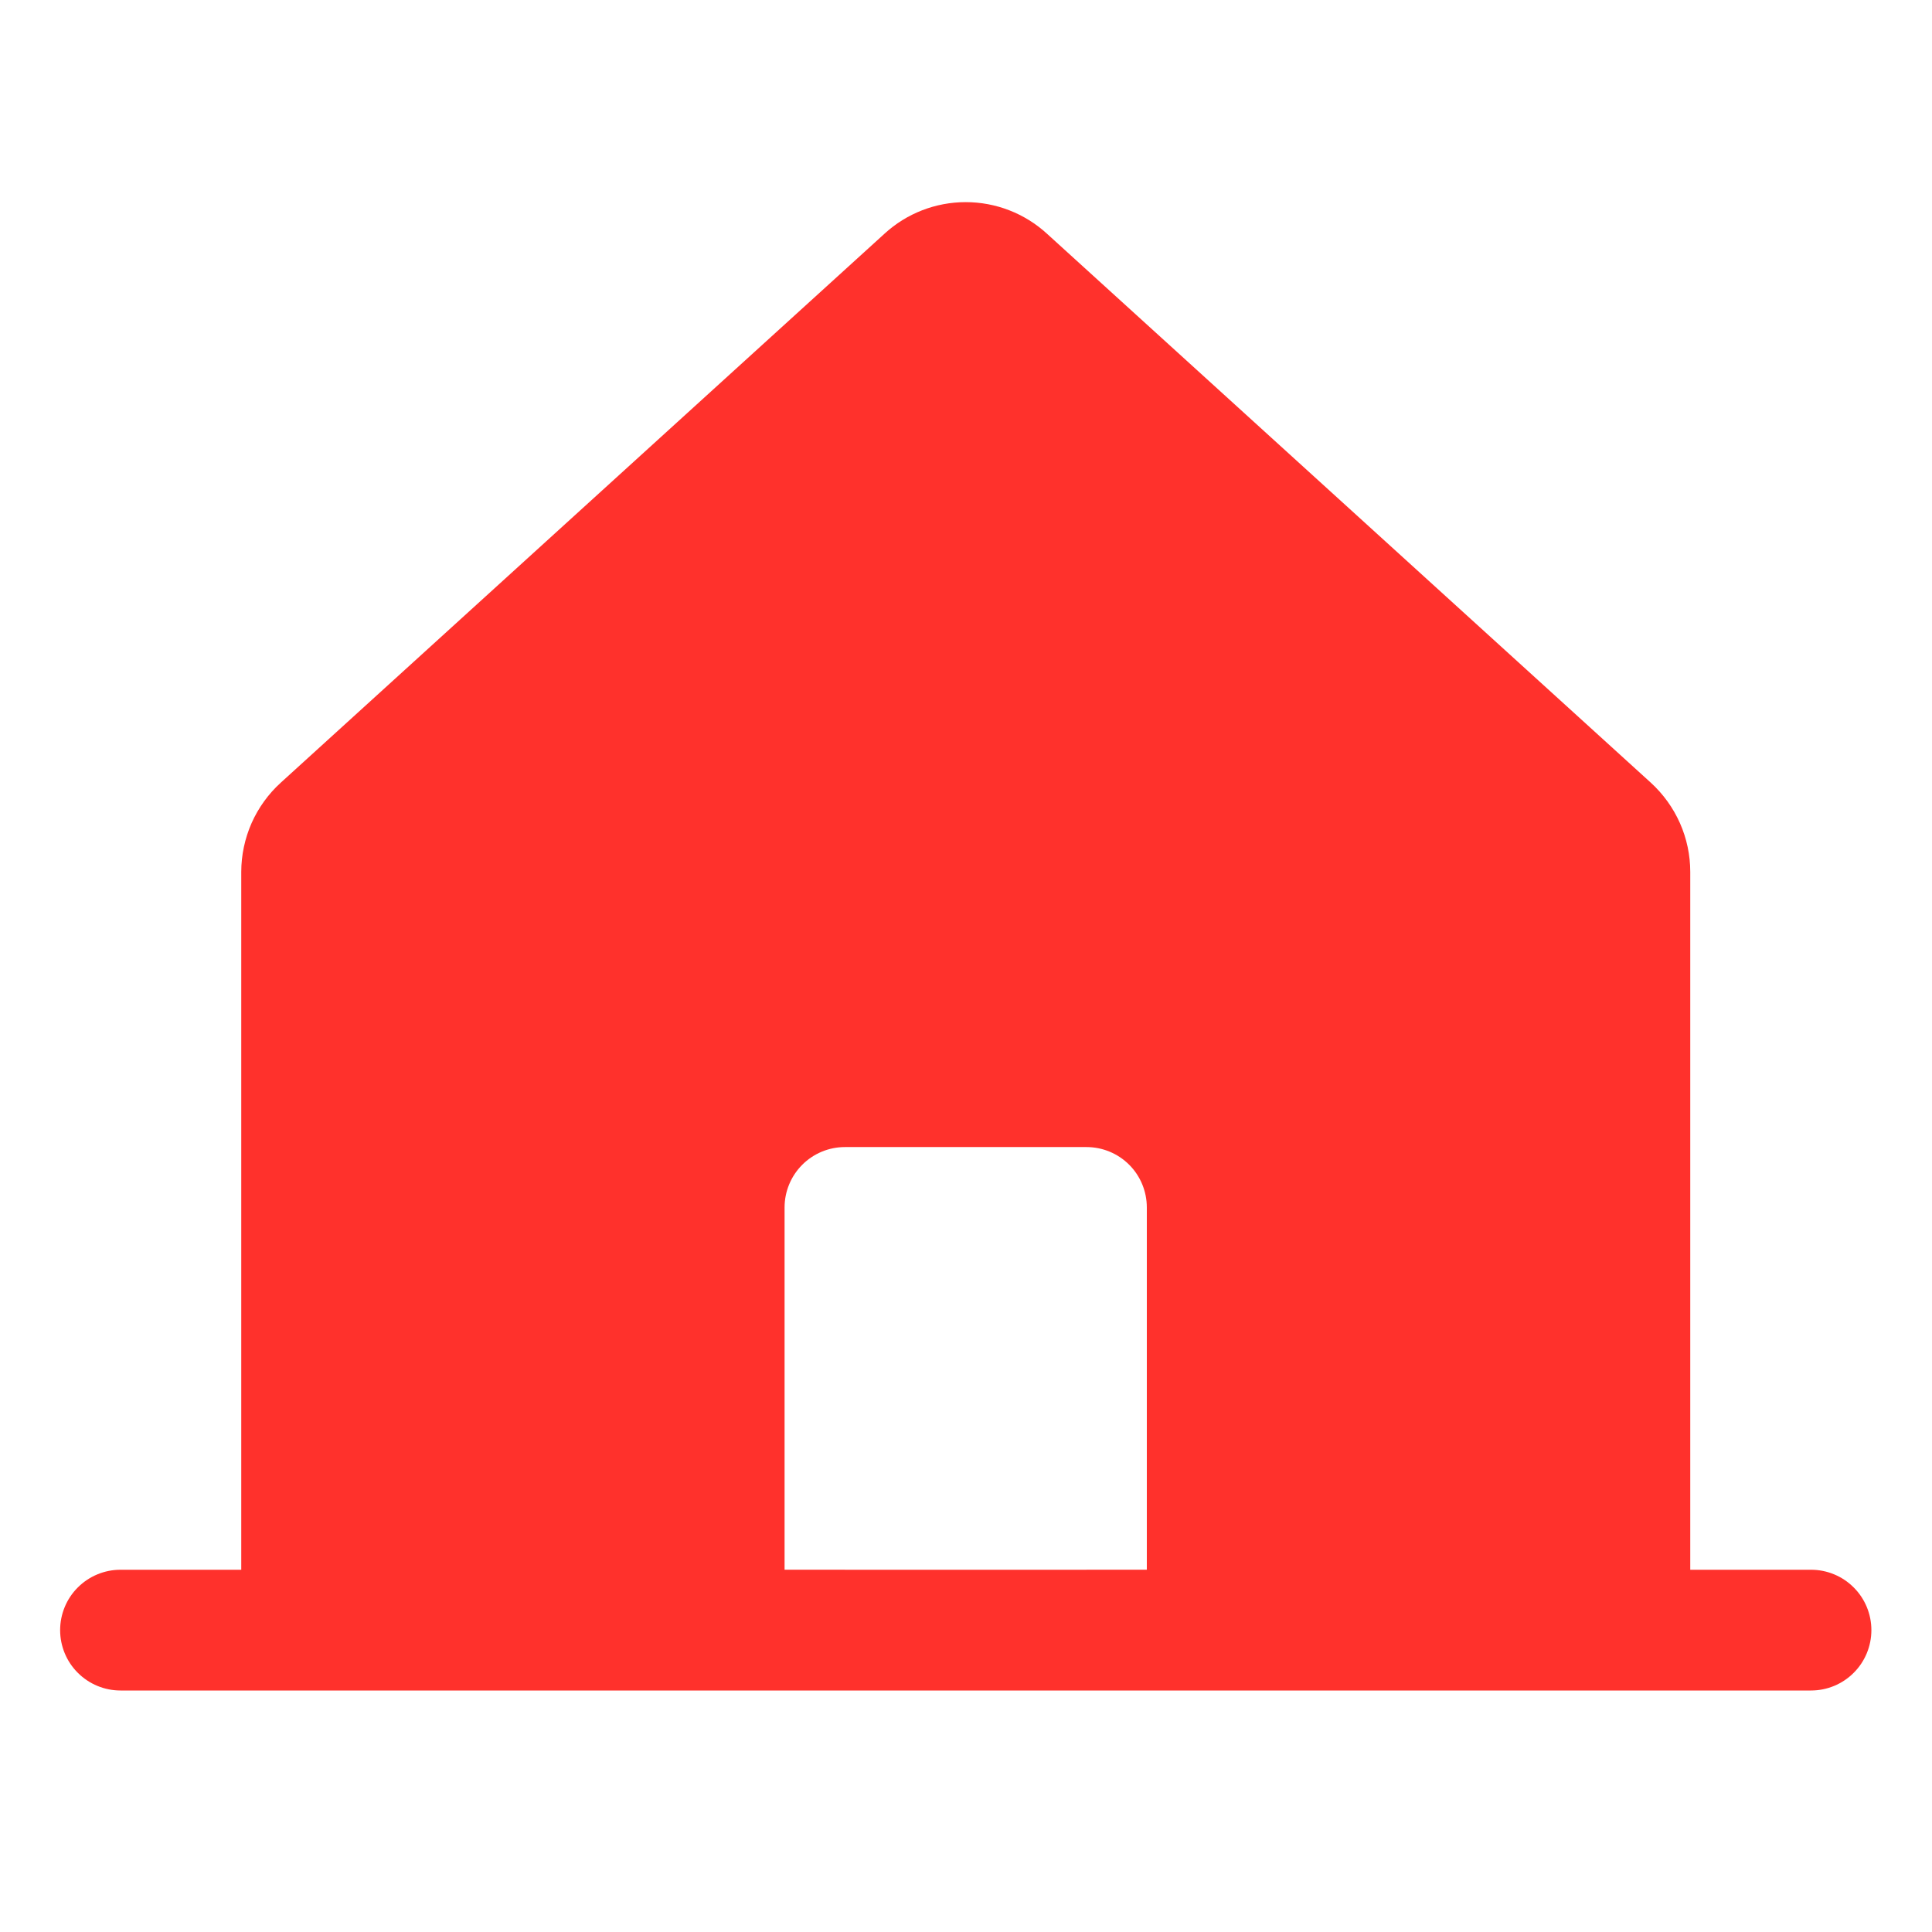 <?xml version="1.0" encoding="UTF-8"?> <svg xmlns="http://www.w3.org/2000/svg" width="32" height="32" viewBox="0 0 32 32" fill="none"> <path d="M29.996 26H27.996V14.442C27.996 14.164 27.938 13.888 27.825 13.633C27.712 13.379 27.547 13.15 27.342 12.963L17.341 3.871C16.973 3.534 16.493 3.348 15.995 3.348C15.497 3.348 15.017 3.534 14.65 3.871L4.651 12.963C4.445 13.15 4.28 13.379 4.167 13.633C4.055 13.888 3.996 14.164 3.996 14.442V26H1.996C1.731 26 1.477 26.105 1.289 26.293C1.101 26.48 0.996 26.735 0.996 27C0.996 27.265 1.101 27.52 1.289 27.707C1.477 27.895 1.731 28 1.996 28H29.996C30.261 28 30.516 27.895 30.703 27.707C30.891 27.52 30.996 27.265 30.996 27C30.996 26.735 30.891 26.48 30.703 26.293C30.516 26.105 30.261 26 29.996 26H29.996ZM18.995 25.999H17.995V26H13.995V25.999H12.995V19.999C12.995 19.734 13.101 19.479 13.288 19.292C13.476 19.104 13.73 18.999 13.995 18.999H17.995C18.261 18.999 18.515 19.104 18.703 19.292C18.89 19.479 18.995 19.734 18.995 19.999V25.999Z" fill="#FF312C"></path> </svg> 